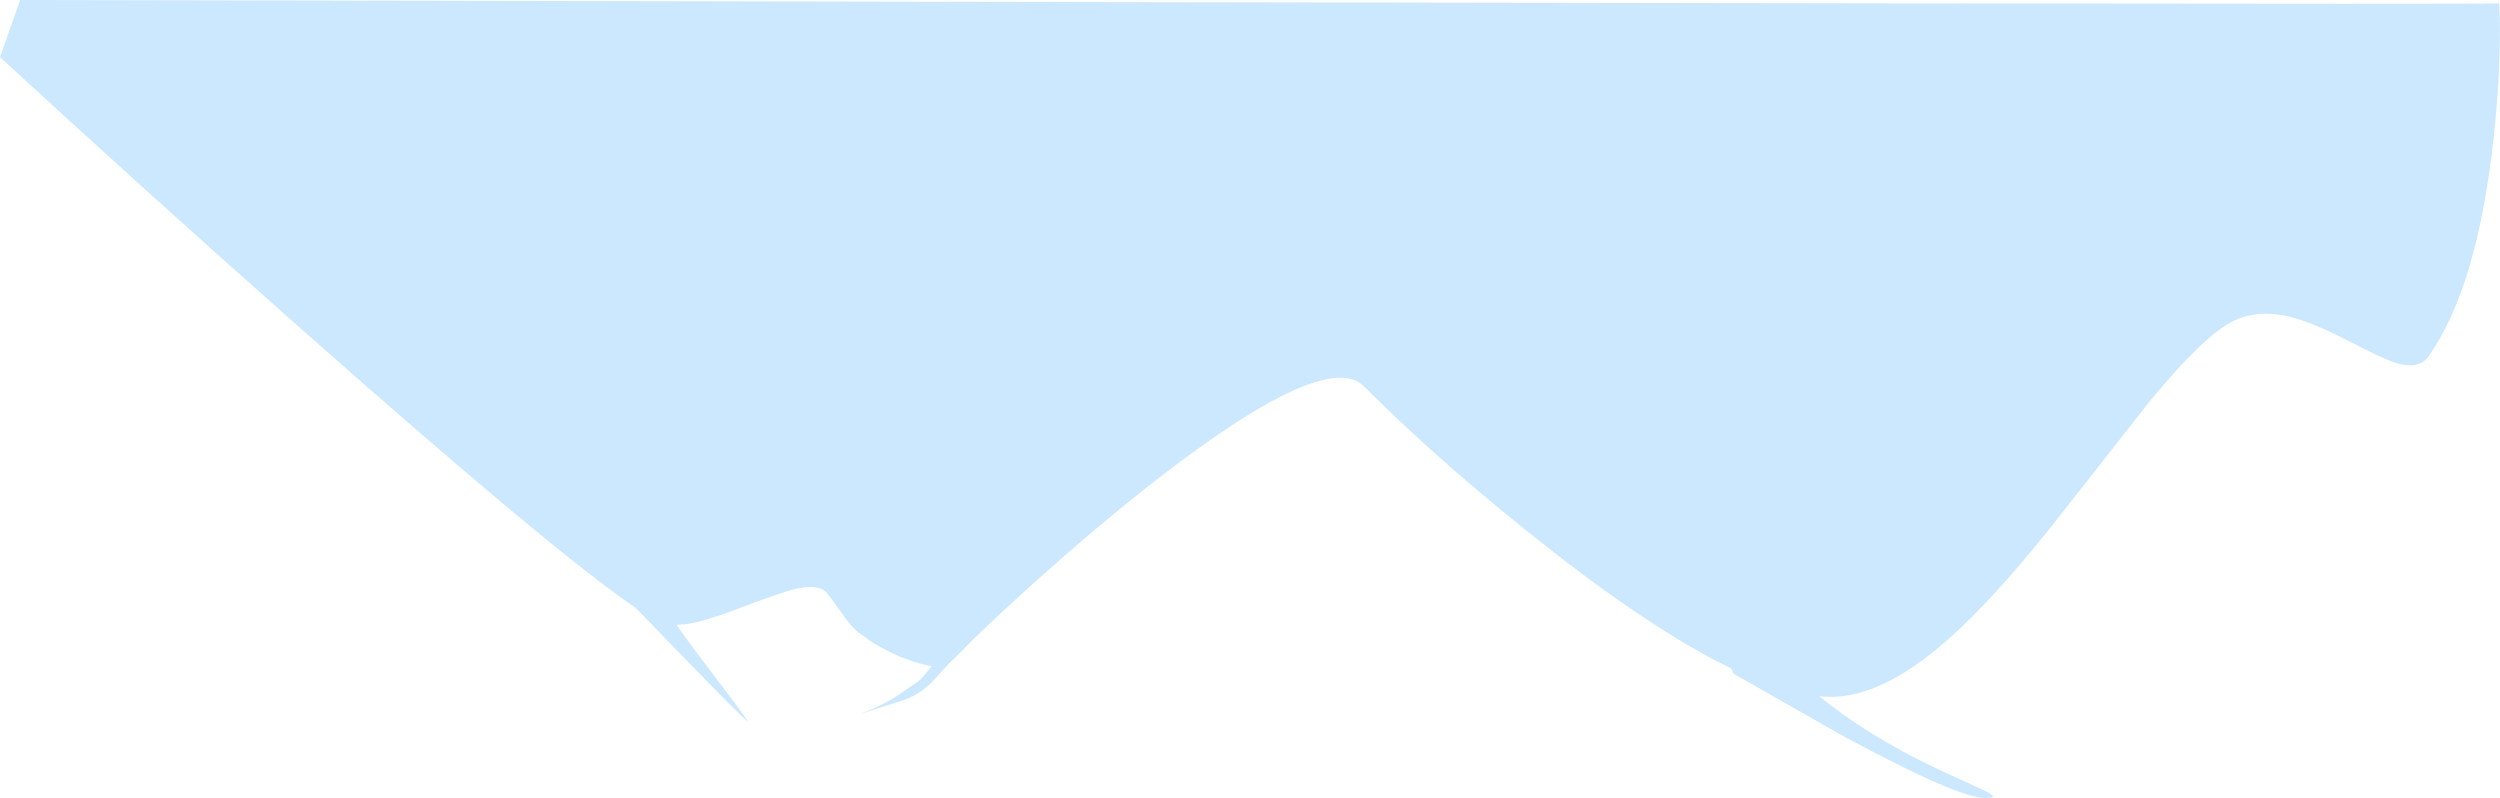 <?xml version="1.0" encoding="UTF-8" standalone="no"?>
<svg xmlns:xlink="http://www.w3.org/1999/xlink" height="237.55px" width="744.2px" xmlns="http://www.w3.org/2000/svg">
  <g transform="matrix(1.0, 0.0, 0.0, 1.0, 372.1, 118.75)">
    <path d="M309.15 -24.55 Q299.25 -26.8 291.9 -22.75 283.0 -17.85 267.45 1.2 L237.95 38.75 232.55 45.35 Q217.3 63.65 205.7 73.4 187.65 88.65 173.0 88.7 L169.5 88.55 Q183.9 100.25 204.2 109.95 L218.9 116.7 Q221.1 117.8 221.2 118.25 221.25 118.75 218.95 118.8 211.0 118.95 176.65 100.4 L143.95 81.8 143.3 80.25 Q134.35 75.95 124.0 69.45 108.9 60.0 90.75 45.9 58.3 20.65 33.9 -3.75 22.55 -15.1 -28.0 24.2 -45.25 37.6 -64.75 55.15 -75.65 65.0 -82.75 71.95 L-87.2 76.45 -89.55 78.7 -94.55 84.15 Q-98.5 88.25 -103.7 89.85 L-116.55 93.95 Q-108.9 91.1 -104.35 87.9 L-98.75 84.05 Q-97.7 83.35 -94.8 79.6 -106.5 77.2 -116.4 69.65 -118.8 67.8 -121.8 63.4 -125.2 58.5 -126.25 57.45 -128.7 55.05 -135.45 56.6 -139.4 57.55 -149.45 61.35 -159.55 65.2 -164.3 66.35 -167.9 67.2 -170.7 67.25 -166.55 73.2 -160.4 81.25 -148.3 97.1 -149.65 95.95 -153.65 92.5 -182.8 62.25 -207.15 45.85 -284.9 -23.0 -330.3 -63.25 -372.1 -101.75 L-366.1 -118.75 Q371.45 -117.25 371.9 -117.75 372.65 -99.95 370.2 -77.7 365.35 -33.3 350.9 -12.75 348.0 -8.6 341.05 -10.7 337.8 -11.7 326.35 -17.6 315.75 -23.0 309.15 -24.55" fill="#cce8ff" fill-rule="evenodd" stroke="none"/>
  </g>
</svg>
